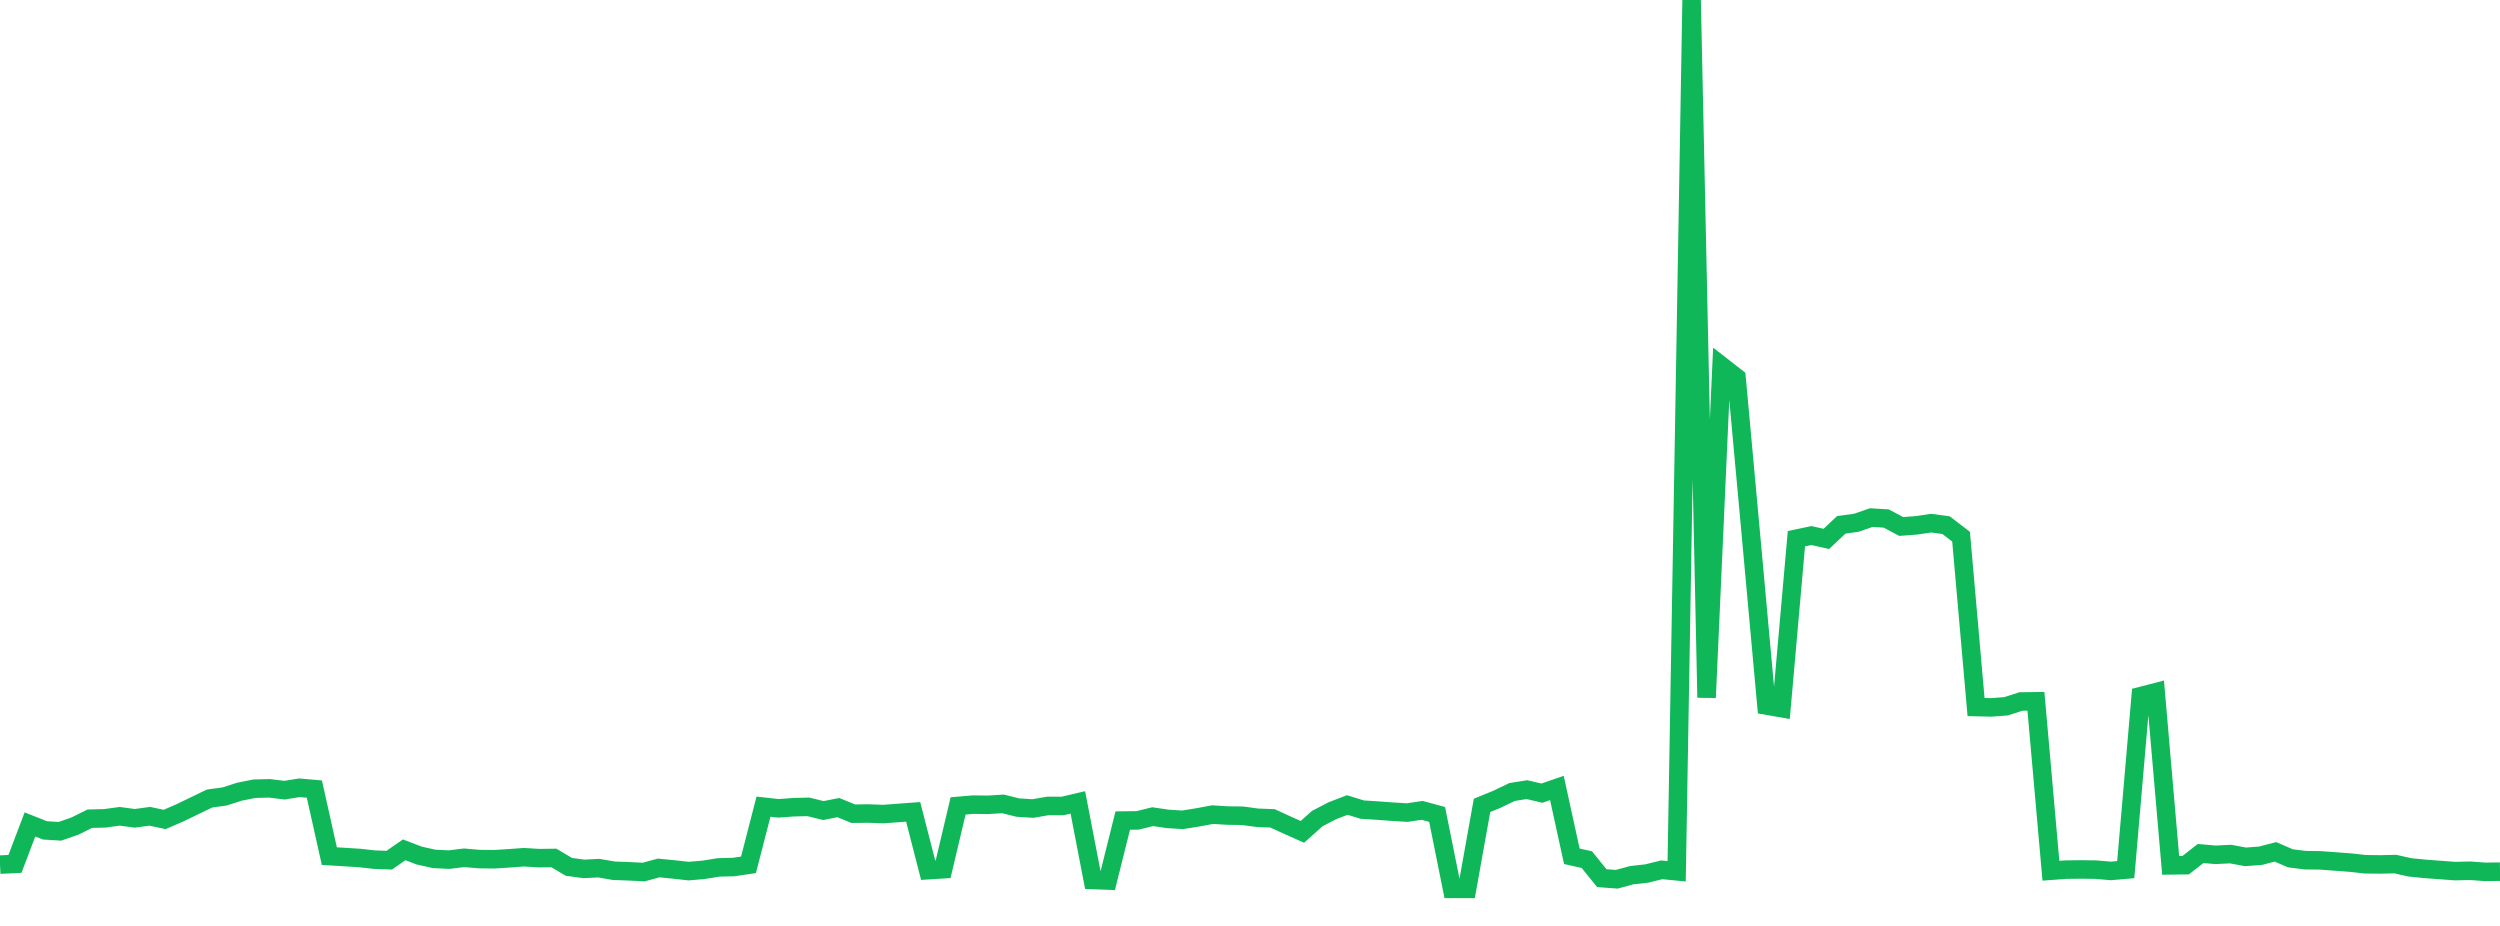 <?xml version="1.0" standalone="no"?>
<!DOCTYPE svg PUBLIC "-//W3C//DTD SVG 1.1//EN" "http://www.w3.org/Graphics/SVG/1.1/DTD/svg11.dtd">
<svg width="135" height="50" viewBox="0 0 135 50" preserveAspectRatio="none" class="sparkline" xmlns="http://www.w3.org/2000/svg"
xmlns:xlink="http://www.w3.org/1999/xlink"><path  class="sparkline--line" d="M 0 46.69 L 0 46.69 L 0.808 46.65 L 1.617 44.52 L 2.425 44.84 L 3.234 44.89 L 4.042 44.61 L 4.85 44.21 L 5.659 44.19 L 6.467 44.08 L 7.275 44.19 L 8.084 44.08 L 8.892 44.25 L 9.701 43.9 L 10.509 43.51 L 11.317 43.12 L 12.126 43.01 L 12.934 42.75 L 13.743 42.59 L 14.551 42.57 L 15.359 42.67 L 16.168 42.54 L 16.976 42.61 L 17.784 46.23 L 18.593 46.28 L 19.401 46.33 L 20.21 46.42 L 21.018 46.45 L 21.826 45.89 L 22.635 46.2 L 23.443 46.38 L 24.251 46.42 L 25.06 46.32 L 25.868 46.39 L 26.677 46.4 L 27.485 46.35 L 28.293 46.29 L 29.102 46.34 L 29.91 46.33 L 30.719 46.81 L 31.527 46.92 L 32.335 46.88 L 33.144 47.02 L 33.952 47.05 L 34.76 47.09 L 35.569 46.87 L 36.377 46.95 L 37.186 47.04 L 37.994 46.97 L 38.802 46.84 L 39.611 46.82 L 40.419 46.7 L 41.228 43.56 L 42.036 43.65 L 42.844 43.59 L 43.653 43.57 L 44.461 43.77 L 45.269 43.61 L 46.078 43.94 L 46.886 43.93 L 47.695 43.96 L 48.503 43.9 L 49.311 43.84 L 50.12 46.99 L 50.928 46.94 L 51.737 43.52 L 52.545 43.45 L 53.353 43.46 L 54.162 43.41 L 54.97 43.61 L 55.778 43.66 L 56.587 43.52 L 57.395 43.52 L 58.204 43.33 L 59.012 47.52 L 59.82 47.55 L 60.629 44.31 L 61.437 44.3 L 62.246 44.1 L 63.054 44.22 L 63.862 44.27 L 64.671 44.14 L 65.479 43.99 L 66.287 44.04 L 67.096 44.05 L 67.904 44.16 L 68.713 44.19 L 69.521 44.56 L 70.329 44.92 L 71.138 44.2 L 71.946 43.78 L 72.754 43.47 L 73.563 43.72 L 74.371 43.77 L 75.18 43.83 L 75.988 43.88 L 76.796 43.76 L 77.605 43.98 L 78.413 48 L 79.222 48 L 80.03 43.49 L 80.838 43.16 L 81.647 42.77 L 82.455 42.64 L 83.263 42.83 L 84.072 42.55 L 84.88 46.24 L 85.689 46.42 L 86.497 47.42 L 87.305 47.48 L 88.114 47.26 L 88.922 47.17 L 89.731 46.97 L 90.539 47.05 L 91.347 0 L 92.156 37.67 L 92.964 19.76 L 93.772 20.39 L 94.581 29.22 L 95.389 38.1 L 96.198 38.24 L 97.006 29.09 L 97.814 28.92 L 98.623 29.1 L 99.431 28.34 L 100.24 28.23 L 101.048 27.95 L 101.856 28 L 102.665 28.43 L 103.473 28.37 L 104.281 28.25 L 105.09 28.36 L 105.898 28.98 L 106.707 38.18 L 107.515 38.2 L 108.323 38.14 L 109.132 37.88 L 109.94 37.87 L 110.749 47.02 L 111.557 46.96 L 112.365 46.95 L 113.174 46.96 L 113.982 47.03 L 114.79 46.96 L 115.599 37.59 L 116.407 37.38 L 117.216 46.73 L 118.024 46.72 L 118.832 46.09 L 119.641 46.16 L 120.449 46.12 L 121.257 46.27 L 122.066 46.21 L 122.874 46 L 123.683 46.35 L 124.491 46.45 L 125.299 46.46 L 126.108 46.52 L 126.916 46.58 L 127.725 46.67 L 128.533 46.68 L 129.341 46.66 L 130.15 46.84 L 130.958 46.92 L 131.766 46.98 L 132.575 47.04 L 133.383 47.02 L 134.192 47.08 L 135 47.07" fill="none" stroke-width="1" stroke="#10b759"></path></svg>